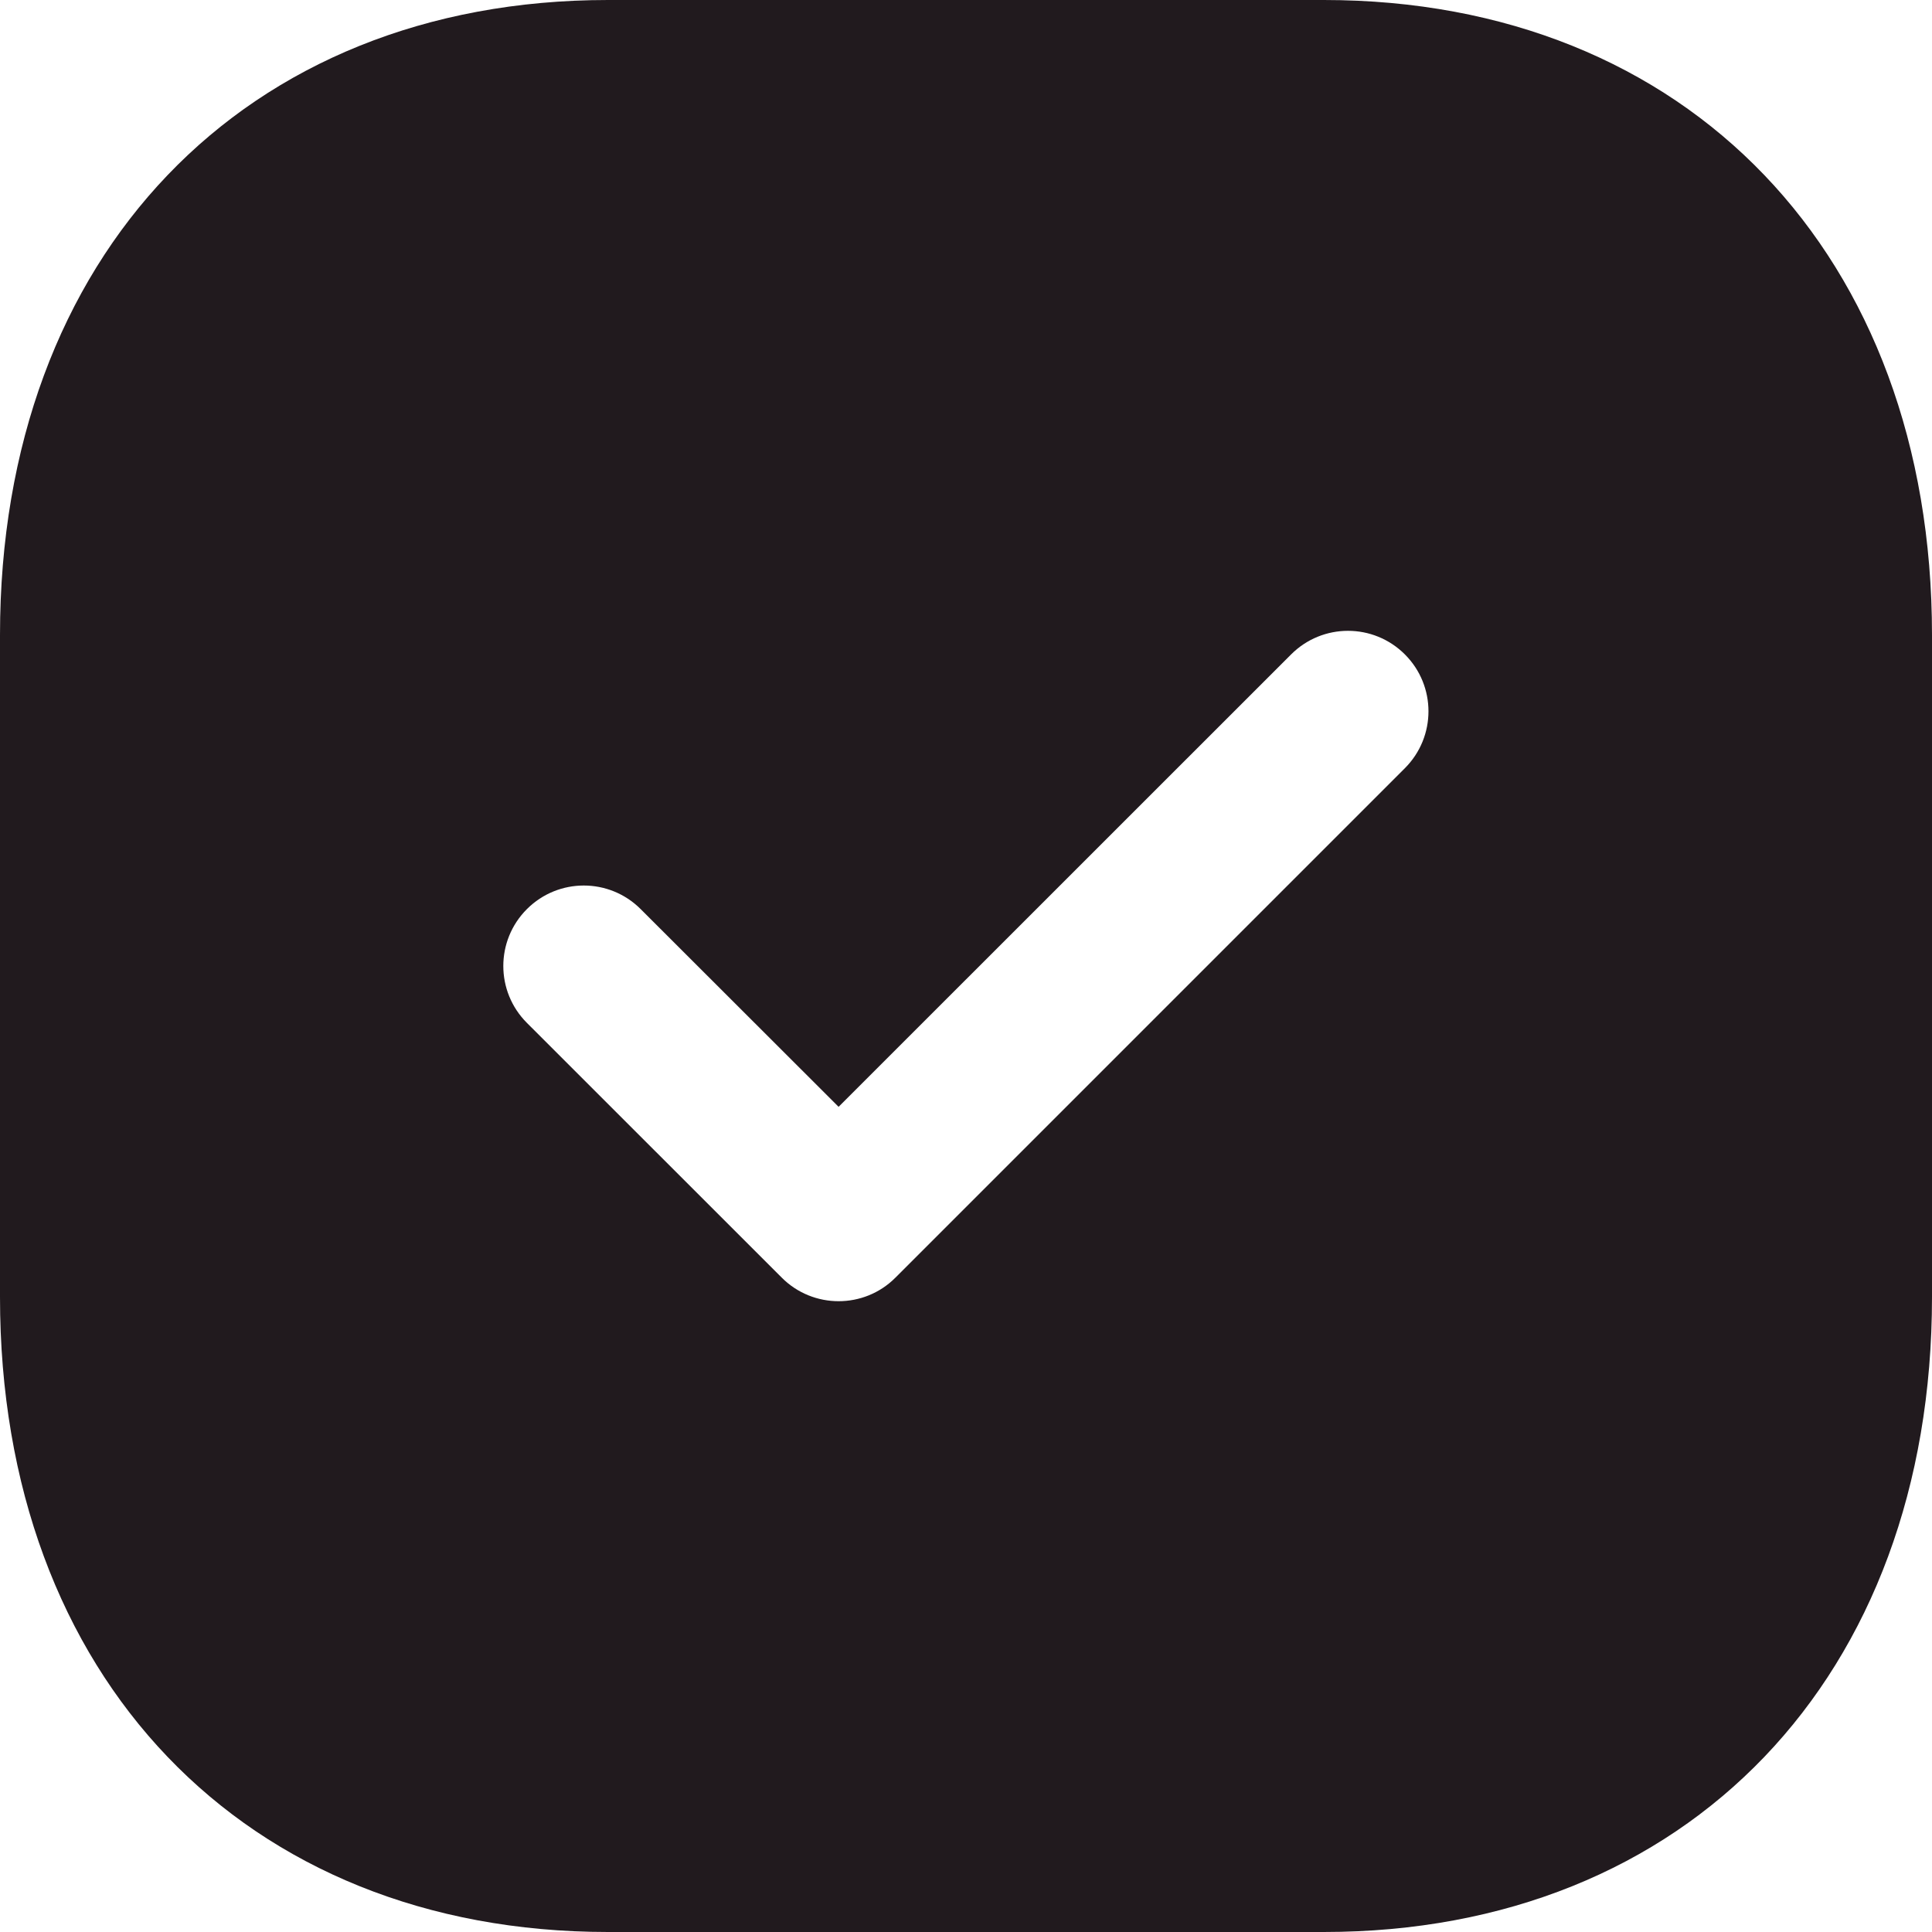 <svg width="18" height="18" viewBox="0 0 18 18" fill="none" xmlns="http://www.w3.org/2000/svg">
<path fill-rule="evenodd" clip-rule="evenodd" d="M5.665 18H12.333C15.723 18 18 15.622 18 12.084V5.916C18 2.378 15.723 0 12.334 0H5.665C2.276 0 0 2.378 0 5.916V12.084C0 15.622 2.276 18 5.665 18ZM7.283 11.903C7.429 12.05 7.622 12.123 7.813 12.123C8.005 12.123 8.197 12.05 8.343 11.903L13.089 7.157C13.382 6.864 13.382 6.39 13.089 6.097C12.796 5.804 12.322 5.804 12.029 6.097L7.813 10.312L5.969 8.47C5.676 8.177 5.202 8.177 4.909 8.47C4.616 8.763 4.616 9.237 4.909 9.53L7.283 11.903Z" fill="#211A1E"/>
</svg>
